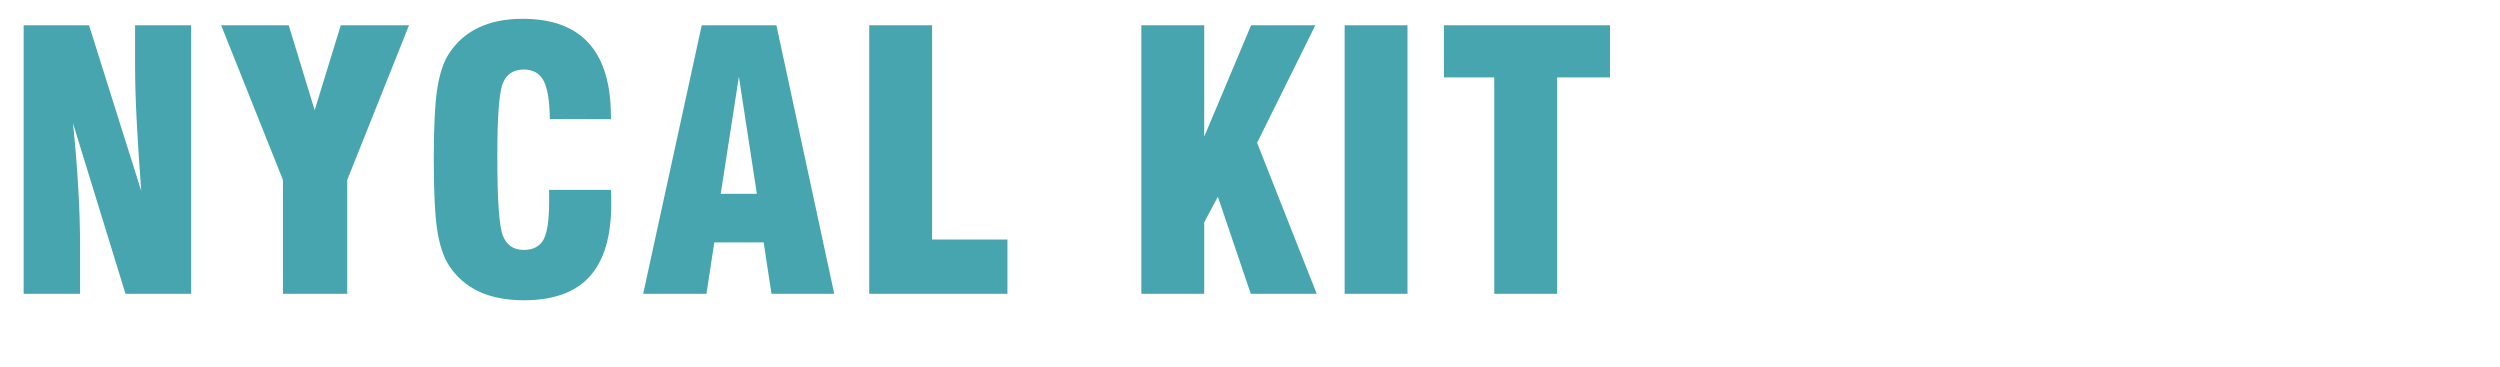 <?xml version="1.0" encoding="UTF-8" standalone="no"?>
<!DOCTYPE svg PUBLIC "-//W3C//DTD SVG 1.1//EN" "http://www.w3.org/Graphics/SVG/1.1/DTD/svg11.dtd">
<svg width="100%" height="100%" viewBox="0 0 525 77" version="1.1" xmlns="http://www.w3.org/2000/svg" xmlns:xlink="http://www.w3.org/1999/xlink" xml:space="preserve" xmlns:serif="http://www.serif.com/" style="fill-rule:evenodd;clip-rule:evenodd;stroke-linejoin:round;stroke-miterlimit:2;">
    <g transform="matrix(4.167,0,0,4.167,-525.225,-1791.84)">
        <g id="_7" serif:id="7">
            <path d="M127.236,444.815L127.236,431.279L130.53,431.279L133.161,439.628C133.056,438.224 132.978,437.009 132.927,435.989C132.876,434.972 132.852,434.108 132.852,433.406L132.852,431.279L135.678,431.279L135.678,444.815L132.369,444.815L129.72,436.211C129.837,437.33 129.927,438.416 129.987,439.466C130.05,440.519 130.08,441.539 130.08,442.529L130.08,444.815L127.236,444.815ZM140.303,444.815L140.303,439.076L137.189,431.279L140.594,431.279L141.902,435.56L143.219,431.279L146.657,431.279L143.543,439.076L143.543,444.815L140.303,444.815ZM153.718,439.577L156.832,439.577C156.838,439.658 156.843,439.748 156.847,439.841C156.85,439.934 156.85,440.075 156.85,440.261C156.85,441.914 156.487,443.141 155.763,443.939C155.041,444.74 153.931,445.139 152.44,445.139C151.561,445.139 150.808,444.992 150.181,444.701C149.554,444.407 149.046,443.963 148.66,443.372C148.39,442.949 148.198,442.364 148.081,441.614C147.964,440.864 147.904,439.676 147.904,438.047C147.904,436.418 147.964,435.227 148.081,434.477C148.198,433.73 148.39,433.142 148.66,432.722C149.041,432.134 149.542,431.693 150.163,431.399C150.784,431.102 151.525,430.955 152.386,430.955C153.868,430.955 154.978,431.366 155.719,432.188C156.46,433.01 156.832,434.243 156.832,435.881L156.832,436.013L153.754,436.004C153.741,435.086 153.637,434.441 153.436,434.069C153.237,433.697 152.904,433.511 152.437,433.511C151.927,433.511 151.576,433.739 151.39,434.192C151.201,434.645 151.108,435.845 151.108,437.789L151.108,438.047C151.108,440.138 151.201,441.422 151.39,441.893C151.576,442.364 151.924,442.601 152.434,442.601C152.911,442.601 153.241,442.43 153.433,442.088C153.622,441.743 153.718,441.107 153.718,440.174L153.718,439.577ZM162.366,439.775L164.187,439.775L163.281,433.871L162.366,439.775ZM158.457,444.815L161.409,431.279L165.171,431.279L168.087,444.815L164.925,444.815L164.529,442.223L162.042,442.223L161.646,444.815L158.457,444.815ZM176.815,444.815L169.849,444.815L169.849,431.279L173.017,431.279L173.017,442.079L176.815,442.079L176.815,444.815ZM183.564,444.815L183.564,431.279L186.732,431.279L186.732,436.895L189.096,431.279L192.333,431.279L189.396,437.204L192.402,444.815L189.078,444.815L187.419,439.919L186.732,441.212L186.732,444.815L183.564,444.815ZM193.808,444.815L193.808,431.279L196.976,431.279L196.976,444.815L193.808,444.815ZM201.349,444.815L201.349,433.907L198.811,433.907L198.811,431.279L207.181,431.279L207.181,433.907L204.517,433.907L204.517,444.815L201.349,444.815Z" style="fill:rgb(70,165,175);fill-rule:nonzero;"/>
        </g>
    </g>
</svg>
